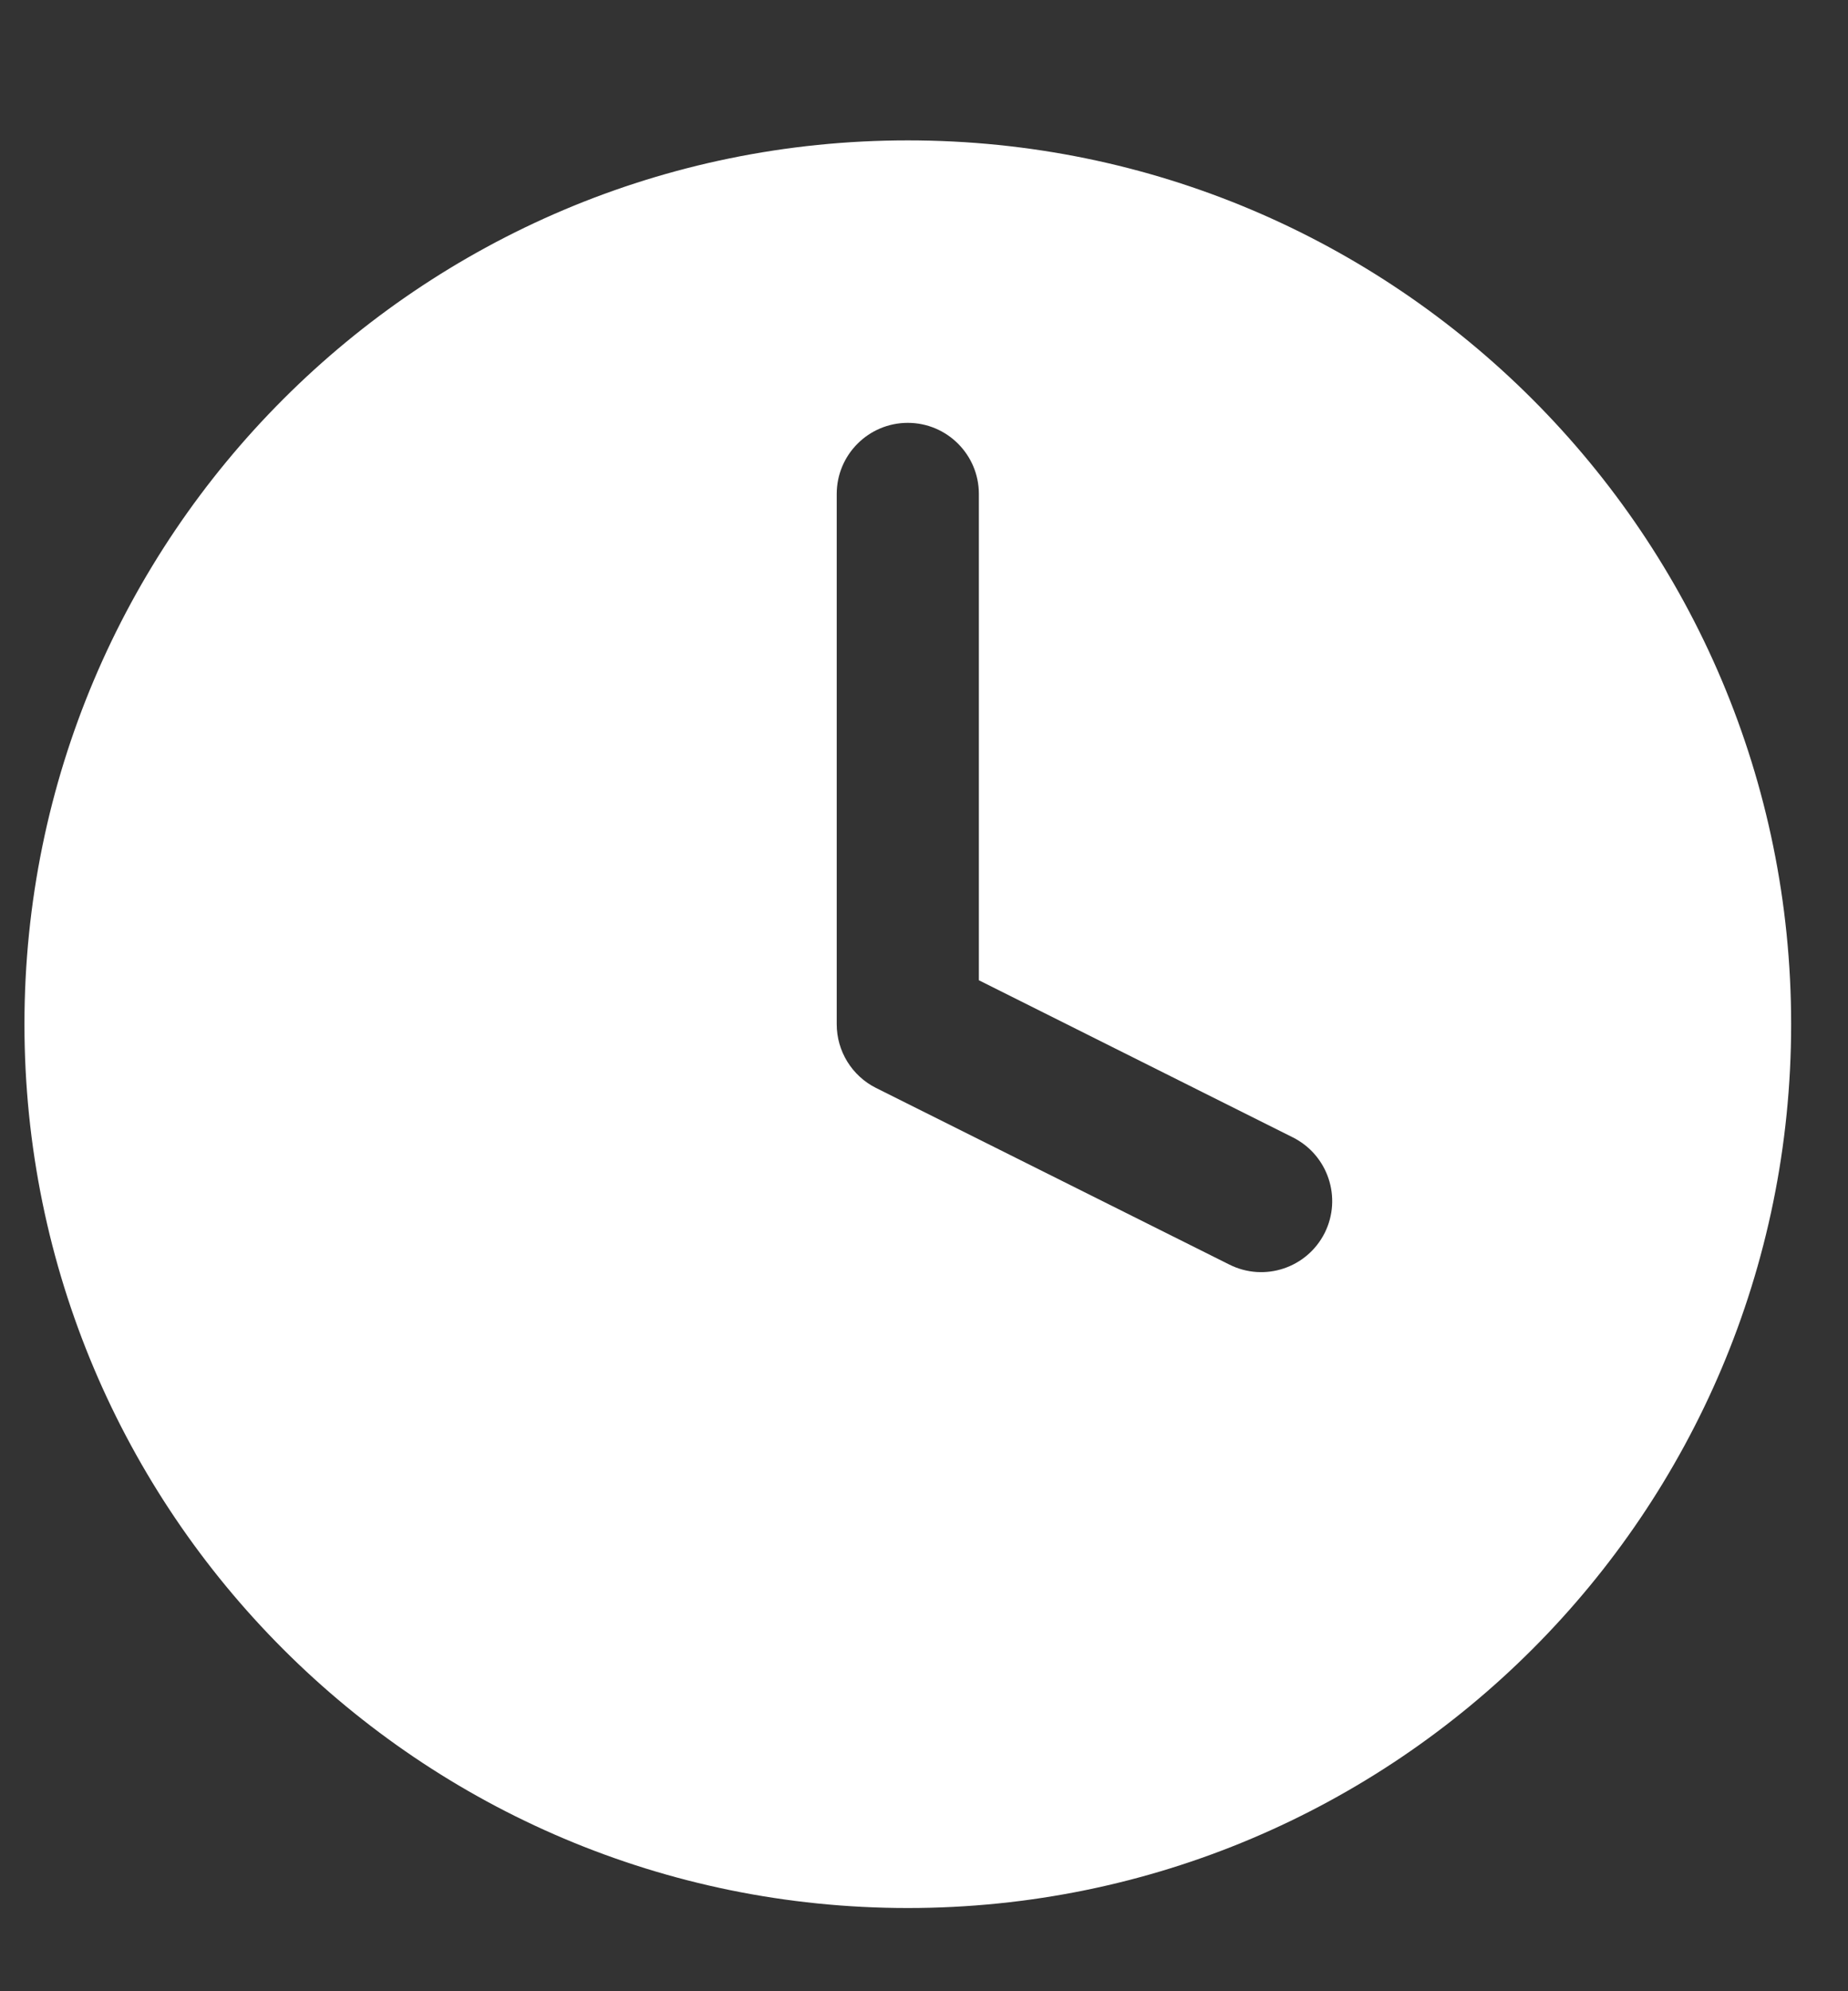 <?xml version="1.0" encoding="UTF-8"?> <svg xmlns="http://www.w3.org/2000/svg" width="13" height="14" viewBox="0 0 13 14" fill="none"><rect x="0" y="0" width="13" height="14" fill="#333333" stroke="none"/><path fill-rule="evenodd" clip-rule="evenodd" d="M12.6 7.201C12.6 10.633 9.818 13.415 6.386 13.415C2.954 13.415 0.172 10.633 0.172 7.201C0.172 3.769 2.954 0.987 6.386 0.987C9.818 0.987 12.6 3.769 12.6 7.201ZM6.886 3.473C6.886 3.197 6.662 2.973 6.386 2.973C6.11 2.973 5.886 3.197 5.886 3.473V7.201C5.886 7.391 5.993 7.564 6.162 7.649L8.648 8.891C8.895 9.015 9.195 8.915 9.319 8.668C9.442 8.421 9.342 8.121 9.095 7.997L6.886 6.892V3.473Z" fill="white"></path></svg> 